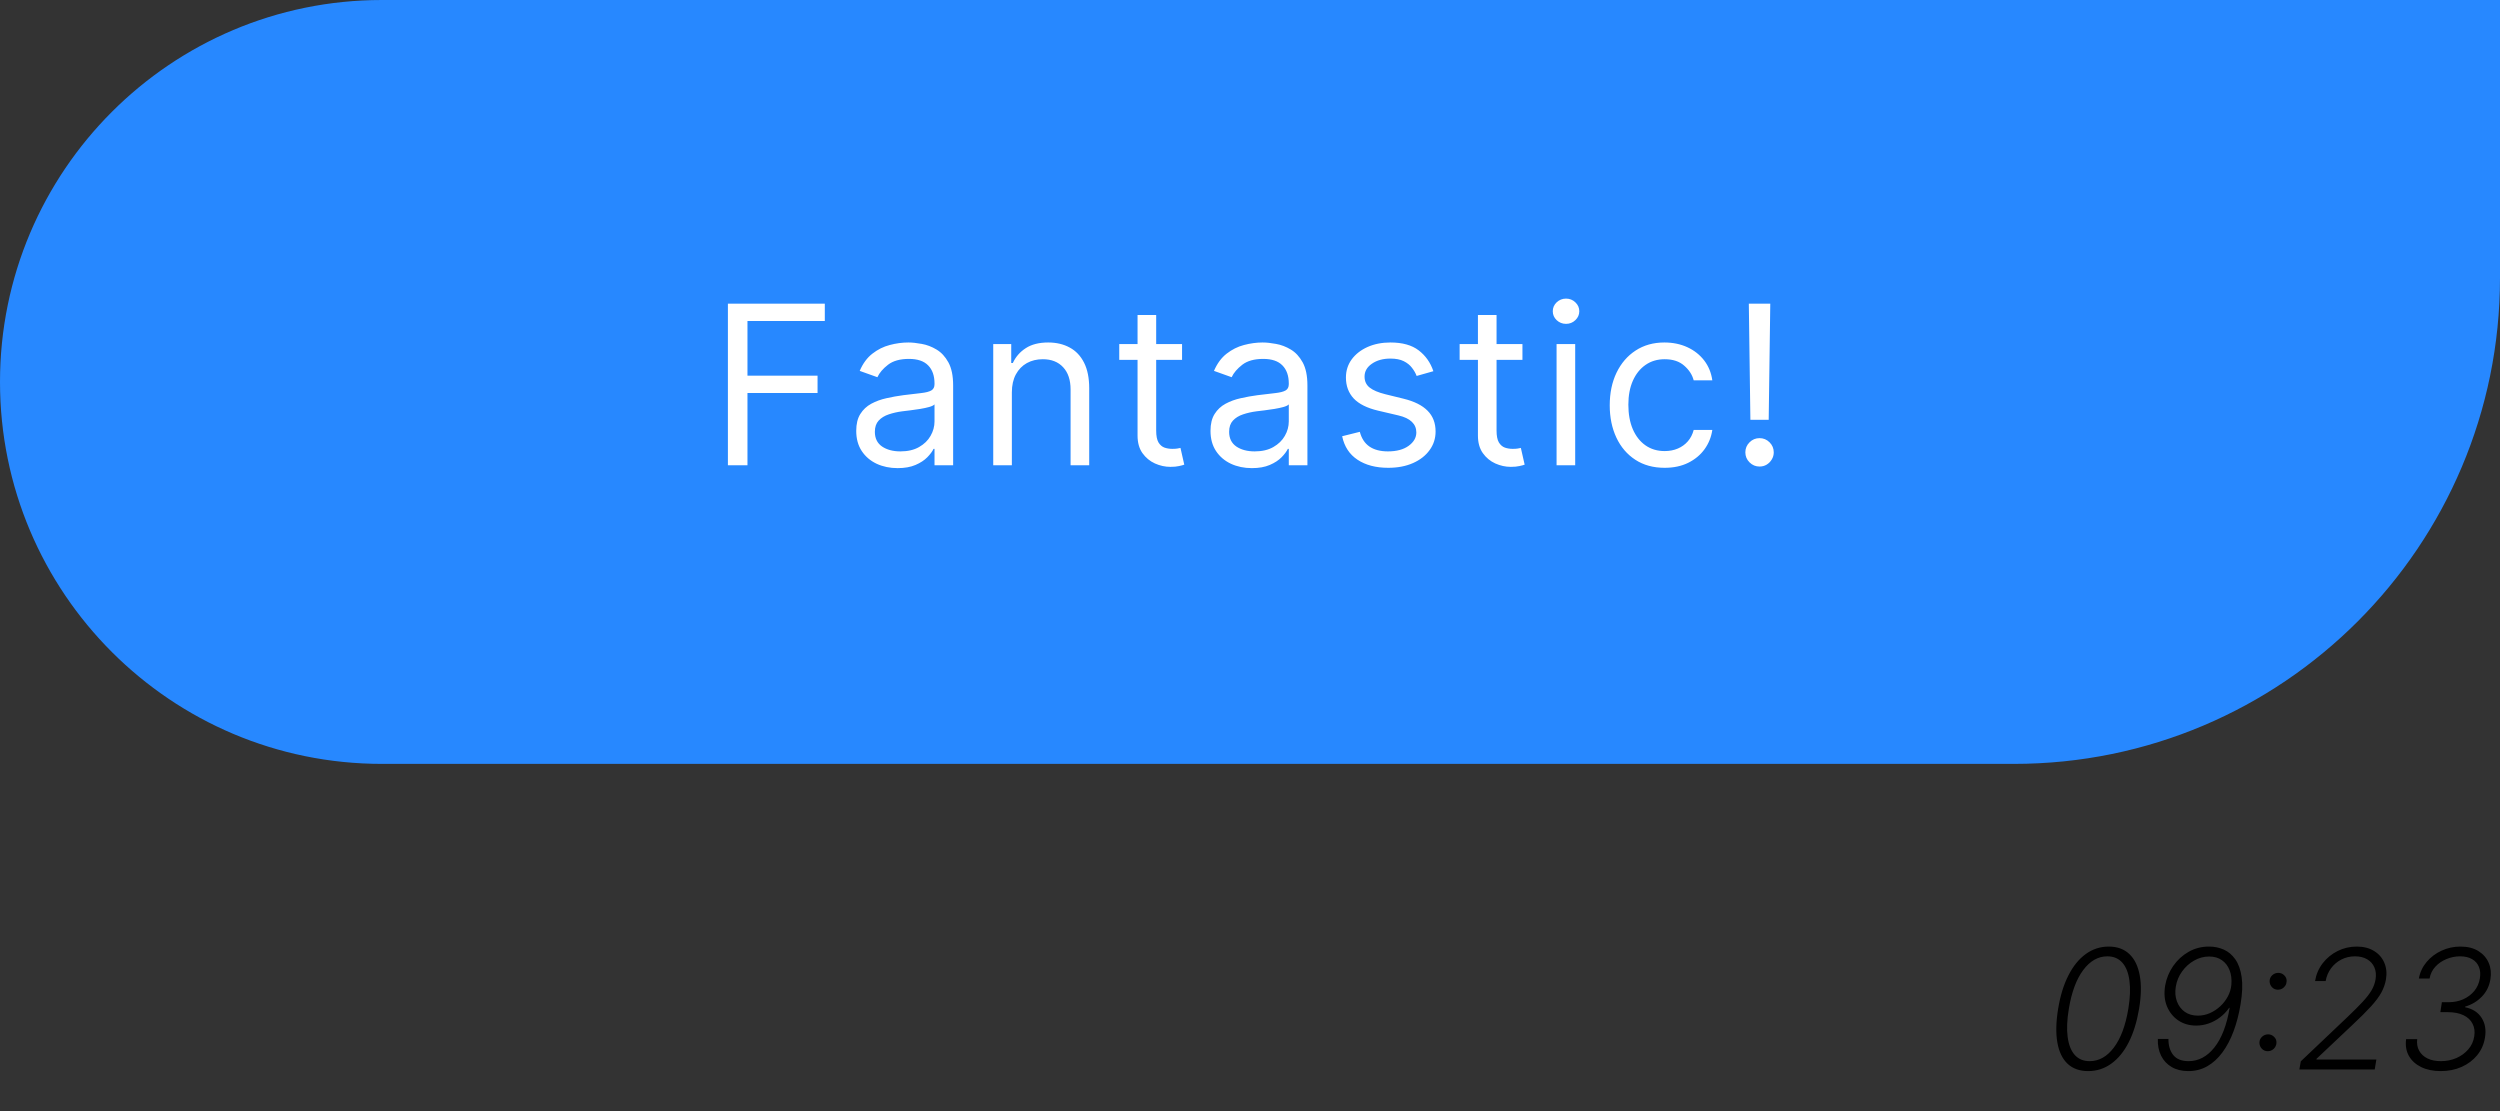 <svg width="180" height="80" viewBox="0 0 180 80" fill="none" xmlns="http://www.w3.org/2000/svg">
<rect x="0" y="0" width="180" height="80" fill="#333333" stroke="none"/>
<path d="M0 27.5C0 12.312 12.312 0 27.5 0H180V20C180 39.33 164.33 55 145 55H27.5C12.312 55 0 42.688 0 27.5Z" fill="#2788FF"/>
<path d="M52.409 33.5V21.864H59.386V23.114H53.818V27.046H58.864V28.296H53.818V33.5H52.409ZM64.626 33.705C64.073 33.705 63.571 33.6 63.12 33.392C62.67 33.18 62.312 32.875 62.047 32.477C61.781 32.076 61.649 31.591 61.649 31.023C61.649 30.523 61.747 30.117 61.944 29.807C62.141 29.492 62.404 29.246 62.734 29.068C63.064 28.89 63.427 28.758 63.825 28.671C64.227 28.579 64.63 28.508 65.035 28.454C65.566 28.386 65.995 28.335 66.325 28.301C66.658 28.263 66.901 28.201 67.052 28.114C67.207 28.026 67.285 27.875 67.285 27.659V27.614C67.285 27.053 67.132 26.617 66.825 26.307C66.522 25.996 66.062 25.841 65.444 25.841C64.804 25.841 64.302 25.981 63.939 26.261C63.575 26.542 63.319 26.841 63.172 27.159L61.899 26.704C62.126 26.174 62.429 25.761 62.808 25.466C63.191 25.167 63.607 24.958 64.058 24.841C64.512 24.72 64.959 24.659 65.399 24.659C65.679 24.659 66.001 24.693 66.365 24.761C66.732 24.826 67.086 24.96 67.427 25.165C67.772 25.369 68.058 25.678 68.285 26.091C68.512 26.504 68.626 27.057 68.626 27.75V33.5H67.285V32.318H67.217C67.126 32.508 66.975 32.71 66.762 32.926C66.55 33.142 66.268 33.326 65.916 33.477C65.564 33.629 65.134 33.705 64.626 33.705ZM64.831 32.5C65.361 32.5 65.808 32.396 66.171 32.188C66.539 31.979 66.816 31.71 67.001 31.381C67.191 31.051 67.285 30.704 67.285 30.341V29.114C67.228 29.182 67.103 29.244 66.91 29.301C66.721 29.354 66.501 29.401 66.251 29.443C66.005 29.481 65.764 29.515 65.529 29.546C65.298 29.572 65.111 29.595 64.967 29.614C64.618 29.659 64.293 29.733 63.99 29.835C63.691 29.934 63.448 30.083 63.262 30.284C63.081 30.481 62.99 30.75 62.99 31.091C62.99 31.557 63.162 31.909 63.507 32.148C63.855 32.383 64.296 32.5 64.831 32.5ZM72.854 28.25V33.5H71.513V24.773H72.809V26.136H72.923C73.127 25.693 73.438 25.337 73.854 25.068C74.271 24.796 74.809 24.659 75.468 24.659C76.059 24.659 76.576 24.78 77.019 25.023C77.462 25.261 77.807 25.625 78.053 26.114C78.299 26.599 78.423 27.212 78.423 27.954V33.5H77.082V28.046C77.082 27.36 76.904 26.826 76.548 26.443C76.192 26.057 75.703 25.864 75.082 25.864C74.654 25.864 74.271 25.956 73.934 26.142C73.601 26.328 73.337 26.599 73.144 26.954C72.951 27.311 72.854 27.742 72.854 28.25ZM85.108 24.773V25.909H80.586V24.773H85.108ZM81.904 22.682H83.245V31C83.245 31.379 83.3 31.663 83.409 31.852C83.523 32.038 83.667 32.163 83.841 32.227C84.019 32.288 84.207 32.318 84.404 32.318C84.552 32.318 84.673 32.311 84.767 32.295C84.862 32.276 84.938 32.261 84.995 32.25L85.267 33.455C85.177 33.489 85.05 33.523 84.887 33.557C84.724 33.595 84.517 33.614 84.267 33.614C83.889 33.614 83.517 33.532 83.154 33.369C82.794 33.206 82.495 32.958 82.256 32.625C82.021 32.292 81.904 31.871 81.904 31.364V22.682ZM90.134 33.705C89.581 33.705 89.079 33.6 88.628 33.392C88.177 33.18 87.819 32.875 87.554 32.477C87.289 32.076 87.156 31.591 87.156 31.023C87.156 30.523 87.255 30.117 87.452 29.807C87.649 29.492 87.912 29.246 88.242 29.068C88.571 28.89 88.935 28.758 89.332 28.671C89.734 28.579 90.137 28.508 90.543 28.454C91.073 28.386 91.503 28.335 91.832 28.301C92.166 28.263 92.408 28.201 92.56 28.114C92.715 28.026 92.793 27.875 92.793 27.659V27.614C92.793 27.053 92.639 26.617 92.332 26.307C92.029 25.996 91.569 25.841 90.952 25.841C90.312 25.841 89.81 25.981 89.446 26.261C89.082 26.542 88.827 26.841 88.679 27.159L87.406 26.704C87.634 26.174 87.937 25.761 88.315 25.466C88.698 25.167 89.115 24.958 89.565 24.841C90.02 24.72 90.467 24.659 90.906 24.659C91.187 24.659 91.509 24.693 91.872 24.761C92.24 24.826 92.594 24.96 92.935 25.165C93.279 25.369 93.565 25.678 93.793 26.091C94.02 26.504 94.134 27.057 94.134 27.75V33.5H92.793V32.318H92.725C92.634 32.508 92.482 32.71 92.27 32.926C92.058 33.142 91.776 33.326 91.423 33.477C91.071 33.629 90.641 33.705 90.134 33.705ZM90.338 32.5C90.868 32.5 91.315 32.396 91.679 32.188C92.046 31.979 92.323 31.71 92.509 31.381C92.698 31.051 92.793 30.704 92.793 30.341V29.114C92.736 29.182 92.611 29.244 92.418 29.301C92.228 29.354 92.009 29.401 91.759 29.443C91.512 29.481 91.272 29.515 91.037 29.546C90.806 29.572 90.618 29.595 90.475 29.614C90.126 29.659 89.8 29.733 89.497 29.835C89.198 29.934 88.956 30.083 88.77 30.284C88.588 30.481 88.497 30.75 88.497 31.091C88.497 31.557 88.67 31.909 89.014 32.148C89.363 32.383 89.804 32.5 90.338 32.5ZM103.203 26.727L101.998 27.068C101.923 26.867 101.811 26.672 101.663 26.483C101.519 26.29 101.322 26.131 101.072 26.006C100.822 25.881 100.502 25.818 100.112 25.818C99.578 25.818 99.133 25.941 98.777 26.188C98.424 26.43 98.248 26.739 98.248 27.114C98.248 27.447 98.37 27.71 98.612 27.903C98.854 28.097 99.233 28.258 99.748 28.386L101.044 28.704C101.824 28.894 102.405 29.184 102.788 29.574C103.171 29.96 103.362 30.458 103.362 31.068C103.362 31.568 103.218 32.015 102.93 32.409C102.646 32.803 102.248 33.114 101.737 33.341C101.226 33.568 100.631 33.682 99.953 33.682C99.063 33.682 98.326 33.489 97.743 33.102C97.159 32.716 96.79 32.151 96.635 31.409L97.907 31.091C98.029 31.561 98.258 31.913 98.595 32.148C98.936 32.383 99.381 32.5 99.93 32.5C100.555 32.5 101.051 32.367 101.419 32.102C101.79 31.833 101.976 31.511 101.976 31.136C101.976 30.833 101.87 30.579 101.657 30.375C101.445 30.167 101.12 30.011 100.68 29.909L99.226 29.568C98.426 29.379 97.839 29.085 97.464 28.688C97.093 28.286 96.907 27.784 96.907 27.182C96.907 26.689 97.046 26.254 97.322 25.875C97.603 25.496 97.983 25.199 98.464 24.983C98.949 24.767 99.498 24.659 100.112 24.659C100.976 24.659 101.654 24.849 102.146 25.227C102.642 25.606 102.995 26.106 103.203 26.727ZM109.616 24.773V25.909H105.093V24.773H109.616ZM106.411 22.682H107.752V31C107.752 31.379 107.807 31.663 107.917 31.852C108.031 32.038 108.175 32.163 108.349 32.227C108.527 32.288 108.714 32.318 108.911 32.318C109.059 32.318 109.18 32.311 109.275 32.295C109.37 32.276 109.445 32.261 109.502 32.25L109.775 33.455C109.684 33.489 109.557 33.523 109.394 33.557C109.231 33.595 109.025 33.614 108.775 33.614C108.396 33.614 108.025 33.532 107.661 33.369C107.301 33.206 107.002 32.958 106.764 32.625C106.529 32.292 106.411 31.871 106.411 31.364V22.682ZM112.073 33.5V24.773H113.414V33.5H112.073ZM112.755 23.318C112.493 23.318 112.268 23.229 112.079 23.051C111.893 22.873 111.8 22.659 111.8 22.409C111.8 22.159 111.893 21.945 112.079 21.767C112.268 21.589 112.493 21.5 112.755 21.5C113.016 21.5 113.24 21.589 113.425 21.767C113.615 21.945 113.709 22.159 113.709 22.409C113.709 22.659 113.615 22.873 113.425 23.051C113.24 23.229 113.016 23.318 112.755 23.318ZM119.855 33.682C119.037 33.682 118.332 33.489 117.742 33.102C117.151 32.716 116.696 32.184 116.378 31.506C116.06 30.828 115.901 30.053 115.901 29.182C115.901 28.296 116.064 27.513 116.389 26.835C116.719 26.153 117.177 25.621 117.764 25.239C118.355 24.852 119.045 24.659 119.832 24.659C120.446 24.659 120.999 24.773 121.492 25C121.984 25.227 122.387 25.546 122.702 25.954C123.016 26.364 123.211 26.841 123.287 27.386H121.946C121.844 26.989 121.617 26.636 121.264 26.329C120.916 26.019 120.446 25.864 119.855 25.864C119.332 25.864 118.874 26 118.48 26.273C118.09 26.542 117.785 26.922 117.565 27.415C117.35 27.903 117.242 28.477 117.242 29.136C117.242 29.811 117.348 30.398 117.56 30.898C117.776 31.398 118.079 31.786 118.469 32.062C118.863 32.339 119.325 32.477 119.855 32.477C120.204 32.477 120.52 32.417 120.804 32.295C121.088 32.174 121.329 32 121.526 31.773C121.723 31.546 121.863 31.273 121.946 30.954H123.287C123.211 31.47 123.024 31.934 122.725 32.347C122.429 32.756 122.037 33.081 121.548 33.324C121.064 33.562 120.499 33.682 119.855 33.682ZM127.46 21.864L127.346 30.227H126.028L125.915 21.864H127.46ZM126.687 33.591C126.407 33.591 126.166 33.49 125.966 33.29C125.765 33.089 125.665 32.849 125.665 32.568C125.665 32.288 125.765 32.047 125.966 31.847C126.166 31.646 126.407 31.546 126.687 31.546C126.968 31.546 127.208 31.646 127.409 31.847C127.61 32.047 127.71 32.288 127.71 32.568C127.71 32.754 127.663 32.924 127.568 33.08C127.477 33.235 127.354 33.36 127.199 33.455C127.047 33.545 126.877 33.591 126.687 33.591Z" fill="white"/>
<path d="M150.349 77.119C149.736 77.119 149.241 76.943 148.866 76.591C148.491 76.236 148.246 75.724 148.129 75.057C148.013 74.386 148.031 73.579 148.185 72.636C148.338 71.699 148.585 70.896 148.926 70.229C149.267 69.558 149.683 69.046 150.175 68.69C150.669 68.332 151.222 68.153 151.832 68.153C152.44 68.153 152.933 68.332 153.311 68.69C153.689 69.046 153.939 69.558 154.061 70.229C154.186 70.896 154.17 71.699 154.014 72.636C153.855 73.577 153.605 74.382 153.264 75.053C152.923 75.72 152.504 76.231 152.007 76.587C151.513 76.942 150.96 77.119 150.349 77.119ZM150.456 76.403C151.126 76.403 151.707 76.077 152.199 75.423C152.693 74.77 153.04 73.841 153.239 72.636C153.369 71.849 153.396 71.173 153.32 70.608C153.246 70.043 153.074 69.609 152.804 69.308C152.534 69.007 152.176 68.856 151.73 68.856C151.063 68.856 150.483 69.186 149.991 69.845C149.5 70.501 149.155 71.432 148.956 72.636C148.825 73.423 148.797 74.098 148.871 74.66C148.945 75.223 149.115 75.655 149.382 75.956C149.649 76.254 150.007 76.403 150.456 76.403ZM159.081 68.153C159.45 68.156 159.797 68.23 160.121 68.375C160.445 68.52 160.719 68.753 160.943 69.074C161.17 69.395 161.322 69.82 161.399 70.348C161.476 70.876 161.45 71.527 161.322 72.3C161.206 73.007 161.038 73.655 160.82 74.243C160.601 74.831 160.332 75.341 160.014 75.773C159.699 76.202 159.335 76.534 158.923 76.77C158.514 77.003 158.06 77.119 157.56 77.119C157.094 77.119 156.693 77.021 156.358 76.825C156.026 76.629 155.773 76.358 155.599 76.011C155.426 75.662 155.348 75.258 155.365 74.801H156.128C156.122 75.273 156.236 75.658 156.469 75.956C156.705 76.254 157.074 76.403 157.577 76.403C158.293 76.403 158.912 76.075 159.435 75.419C159.96 74.76 160.328 73.803 160.538 72.547L160.479 72.59C160.3 72.845 160.085 73.067 159.835 73.254C159.588 73.442 159.318 73.587 159.026 73.689C158.736 73.791 158.436 73.842 158.126 73.842C157.632 73.842 157.2 73.717 156.831 73.467C156.462 73.215 156.189 72.871 156.013 72.436C155.839 72.001 155.8 71.507 155.893 70.953C155.984 70.442 156.178 69.973 156.473 69.547C156.768 69.121 157.139 68.781 157.585 68.528C158.034 68.273 158.533 68.148 159.081 68.153ZM159.06 68.869C158.676 68.869 158.314 68.967 157.973 69.163C157.632 69.356 157.344 69.618 157.108 69.947C156.872 70.274 156.722 70.641 156.656 71.047C156.594 71.43 156.621 71.78 156.737 72.095C156.854 72.41 157.041 72.662 157.3 72.849C157.561 73.034 157.876 73.126 158.246 73.126C158.544 73.126 158.831 73.067 159.107 72.947C159.382 72.825 159.632 72.66 159.857 72.453C160.081 72.246 160.264 72.008 160.406 71.742C160.548 71.474 160.632 71.195 160.658 70.902C160.692 70.51 160.649 70.16 160.53 69.854C160.411 69.547 160.226 69.307 159.976 69.133C159.726 68.957 159.42 68.869 159.06 68.869ZM163.283 75.688C163.109 75.688 162.966 75.628 162.852 75.508C162.739 75.389 162.68 75.244 162.678 75.074C162.68 74.903 162.743 74.761 162.865 74.648C162.99 74.531 163.136 74.473 163.304 74.473C163.472 74.473 163.615 74.533 163.734 74.652C163.857 74.769 163.913 74.909 163.905 75.074C163.902 75.188 163.872 75.291 163.815 75.385C163.759 75.479 163.683 75.553 163.589 75.606C163.496 75.66 163.393 75.688 163.283 75.688ZM164.016 71.26C163.842 71.26 163.699 71.2 163.585 71.081C163.472 70.962 163.413 70.817 163.411 70.646C163.413 70.476 163.476 70.334 163.598 70.22C163.723 70.104 163.869 70.046 164.037 70.046C164.205 70.046 164.348 70.105 164.467 70.224C164.589 70.341 164.646 70.481 164.638 70.646C164.635 70.76 164.605 70.864 164.548 70.957C164.491 71.051 164.416 71.125 164.322 71.179C164.229 71.233 164.126 71.26 164.016 71.26ZM165.555 77L165.657 76.416L169.032 73.212C169.473 72.791 169.832 72.432 170.11 72.133C170.389 71.832 170.602 71.557 170.75 71.307C170.897 71.054 170.994 70.791 171.039 70.519C171.093 70.186 171.065 69.896 170.954 69.649C170.846 69.399 170.672 69.204 170.43 69.065C170.191 68.926 169.902 68.856 169.561 68.856C169.203 68.856 168.875 68.933 168.576 69.087C168.278 69.24 168.029 69.452 167.831 69.722C167.635 69.989 167.507 70.294 167.447 70.638H166.684C166.764 70.155 166.947 69.727 167.234 69.355C167.524 68.98 167.882 68.686 168.308 68.473C168.734 68.26 169.193 68.153 169.684 68.153C170.173 68.153 170.588 68.258 170.929 68.469C171.27 68.676 171.517 68.959 171.67 69.317C171.824 69.675 171.863 70.075 171.789 70.519C171.733 70.842 171.623 71.155 171.461 71.456C171.299 71.754 171.051 72.088 170.716 72.457C170.38 72.827 169.927 73.278 169.356 73.812L166.795 76.229L166.782 76.284H171.099L170.98 77H165.555ZM175.73 77.119C175.19 77.119 174.722 77.023 174.324 76.829C173.926 76.633 173.631 76.364 173.438 76.02C173.244 75.673 173.179 75.273 173.241 74.818H174.038C174.001 75.133 174.048 75.41 174.179 75.649C174.31 75.888 174.509 76.074 174.776 76.207C175.045 76.338 175.368 76.403 175.743 76.403C176.141 76.403 176.511 76.329 176.855 76.182C177.199 76.031 177.486 75.822 177.716 75.555C177.949 75.285 178.092 74.973 178.146 74.618C178.2 74.277 178.161 73.976 178.027 73.715C177.896 73.45 177.679 73.244 177.375 73.097C177.071 72.949 176.688 72.875 176.224 72.875H175.705L175.815 72.159H176.305C176.683 72.159 177.031 72.09 177.349 71.95C177.668 71.808 177.933 71.609 178.146 71.354C178.359 71.095 178.494 70.791 178.551 70.442C178.602 70.129 178.58 69.855 178.483 69.619C178.389 69.381 178.227 69.195 177.997 69.061C177.767 68.925 177.476 68.856 177.124 68.856C176.786 68.856 176.459 68.922 176.143 69.053C175.828 69.183 175.561 69.368 175.342 69.606C175.124 69.845 174.986 70.128 174.929 70.454H174.158C174.24 70.003 174.428 69.604 174.72 69.257C175.013 68.91 175.371 68.641 175.794 68.447C176.217 68.251 176.67 68.153 177.153 68.153C177.67 68.153 178.101 68.261 178.445 68.477C178.791 68.693 179.04 68.979 179.19 69.334C179.341 69.689 179.381 70.078 179.31 70.501C179.233 70.99 179.03 71.406 178.7 71.75C178.371 72.094 177.966 72.337 177.486 72.479V72.521C178.026 72.632 178.422 72.886 178.675 73.284C178.93 73.682 179.011 74.158 178.918 74.712C178.841 75.189 178.655 75.609 178.359 75.973C178.064 76.334 177.69 76.615 177.239 76.817C176.787 77.019 176.284 77.119 175.73 77.119Z" fill="black"/>
</svg>
